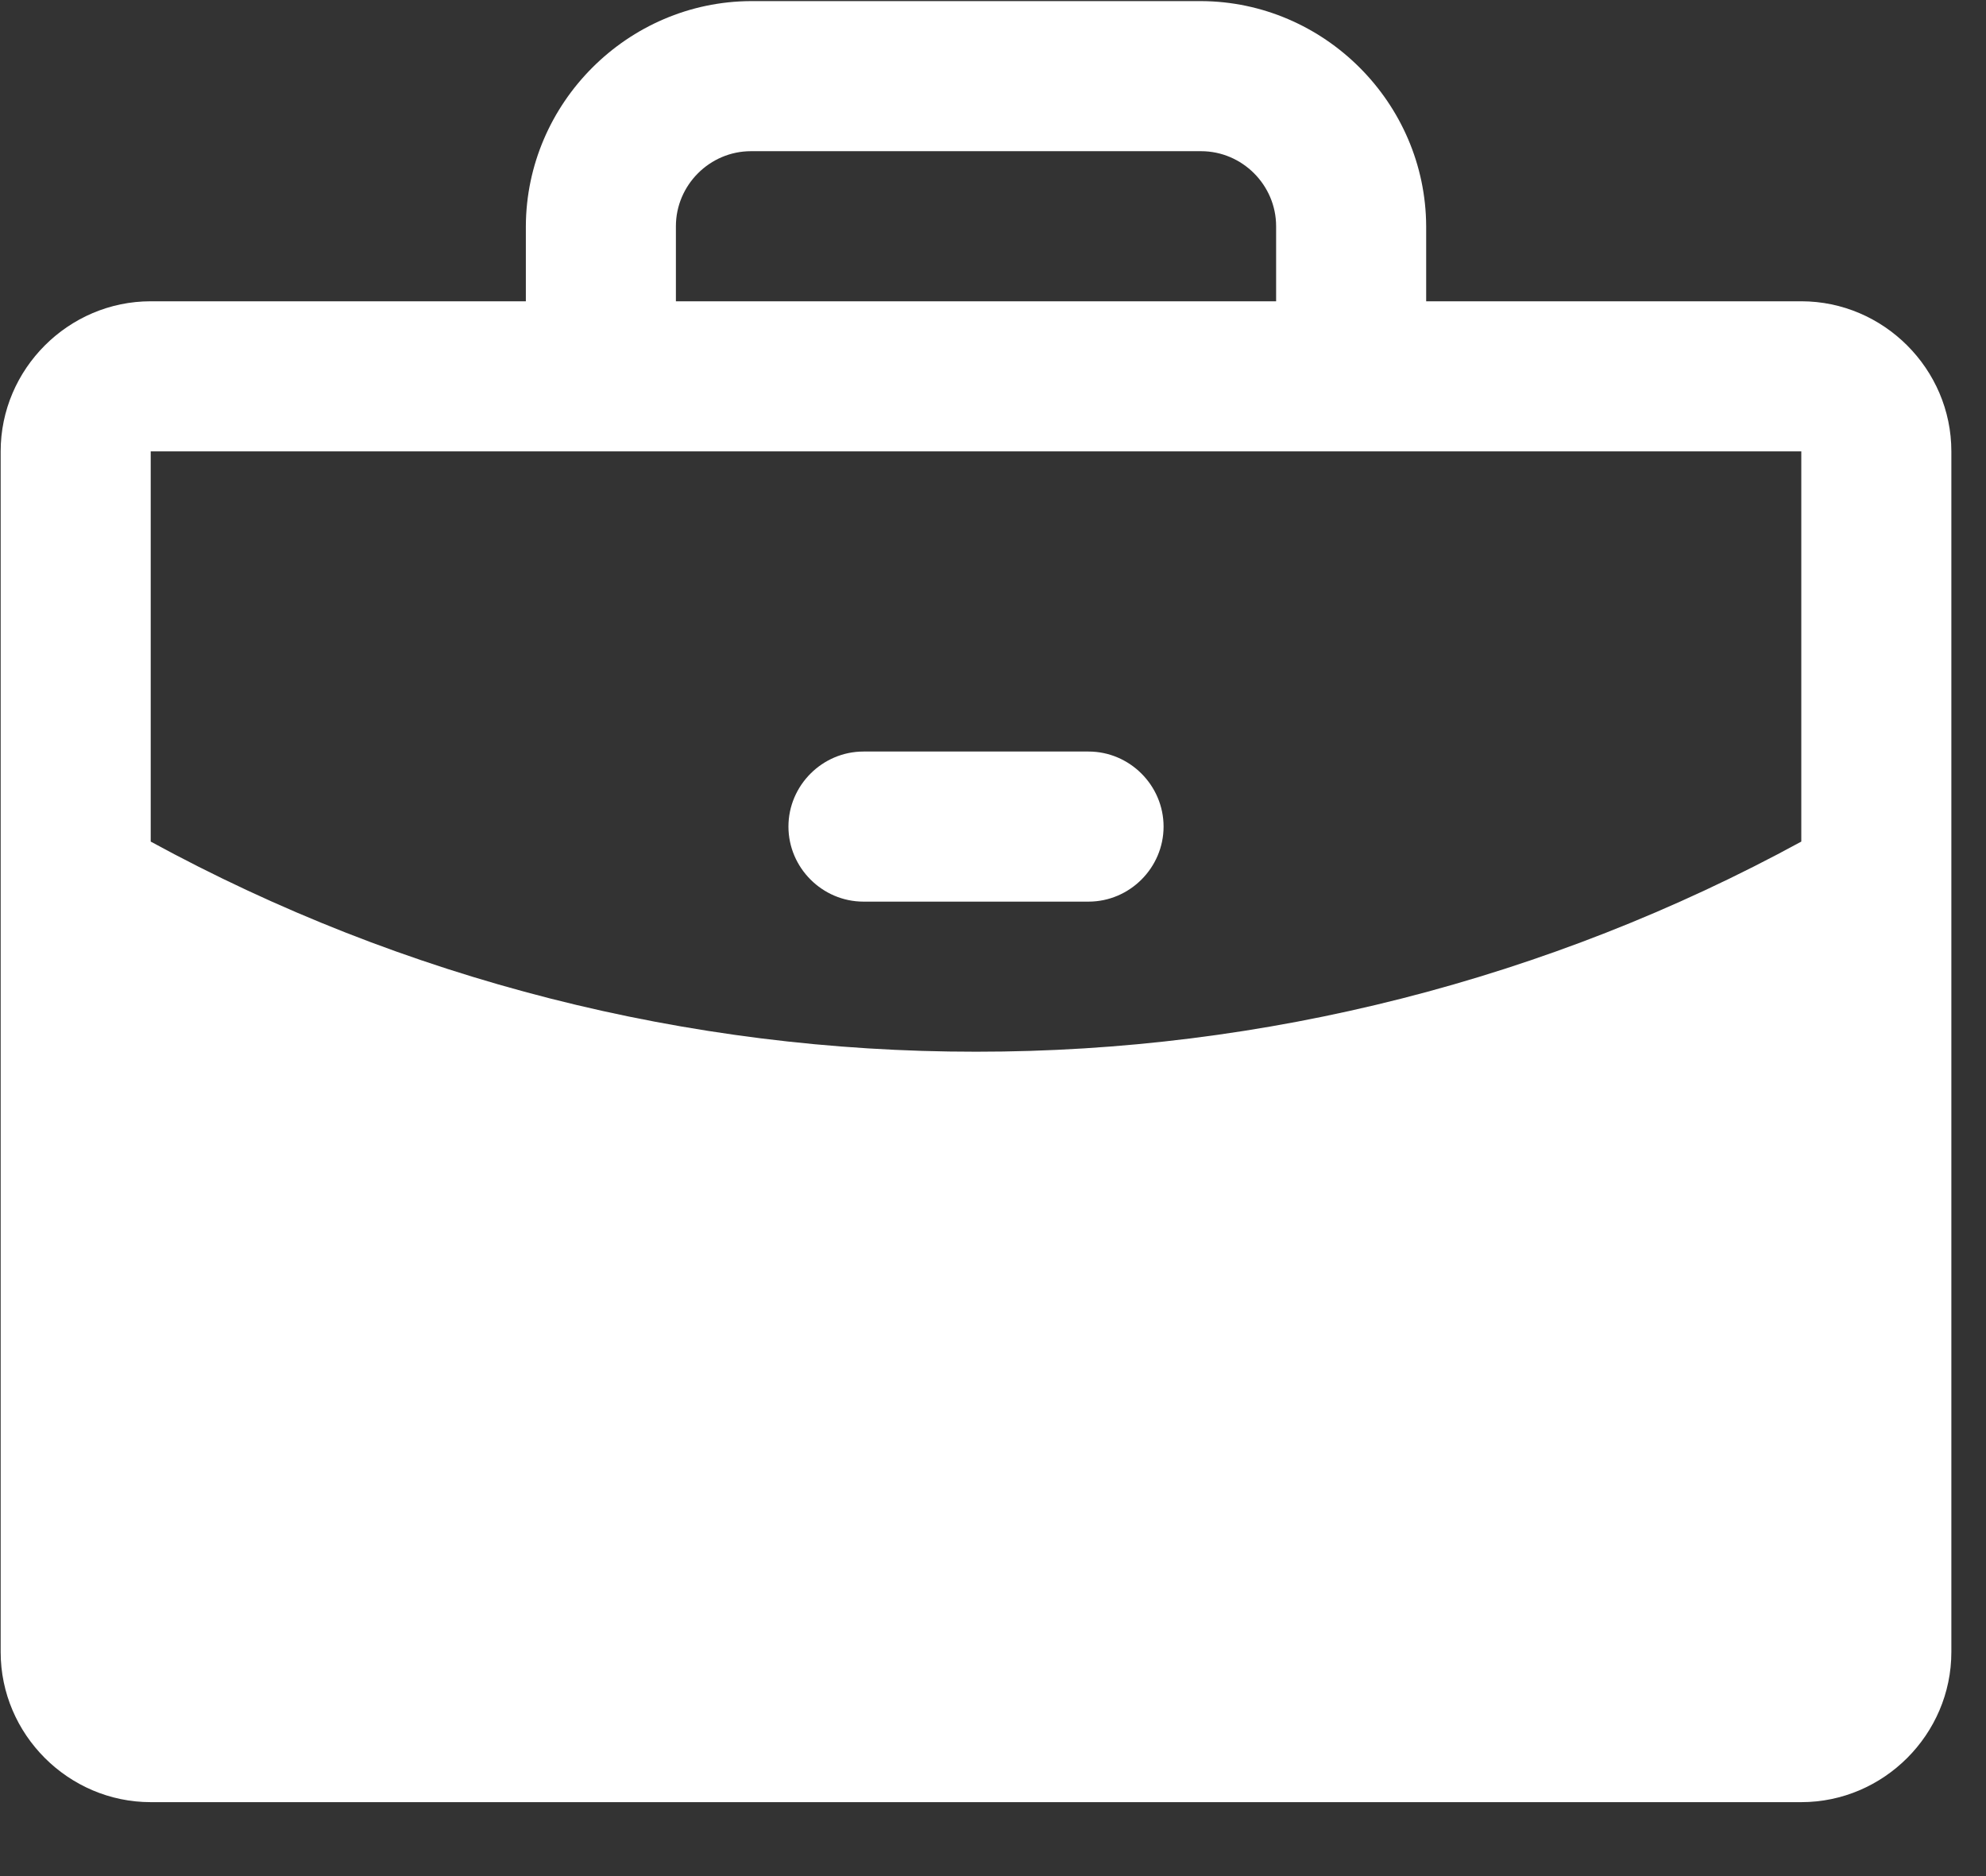 <?xml version="1.0" encoding="UTF-8" standalone="no"?>
<!DOCTYPE svg PUBLIC "-//W3C//DTD SVG 1.1//EN" "http://www.w3.org/Graphics/SVG/1.1/DTD/svg11.dtd">
<svg width="100%" height="100%" viewBox="0 0 18 17" version="1.1" xmlns="http://www.w3.org/2000/svg" xmlns:xlink="http://www.w3.org/1999/xlink" xml:space="preserve" xmlns:serif="http://www.serif.com/" style="fill-rule:evenodd;clip-rule:evenodd;stroke-linejoin:round;stroke-miterlimit:2;">
    <rect x="0" y="0" width="18" height="17" fill="#333333" stroke="none"/>
    <g transform="matrix(1,0,0,1,-608.663,-6502.8)">
        <g transform="matrix(0.085,0,0,0.085,606.629,6500.09)">
            <path d="M216,64L176,64L176,56C175.946,42.855 165.145,32.054 152,32L104,32C90.855,32.054 80.054,42.855 80,56L80,64L40,64C31.223,64 24,71.223 24,80L24,208C24,216.777 31.223,224 40,224L216,224C224.777,224 232,216.777 232,208L232,80C232,71.223 224.777,64 216,64ZM96,56C96,51.611 99.611,48 104,48L152,48C156.389,48 160,51.611 160,56L160,64L96,64L96,56ZM216,80L216,121.6C189.007,136.316 158.744,144.019 128,144C97.256,144.019 66.993,136.316 40,121.6L40,80L216,80ZM108,120C108,115.611 111.611,112 116,112L140,112C144.389,112 148,115.611 148,120C148,124.389 144.389,128 140,128L116,128C111.611,128 108,124.389 108,120Z" style="fill:white;fill-rule:nonzero;"/>
        </g>
    </g>
</svg>
